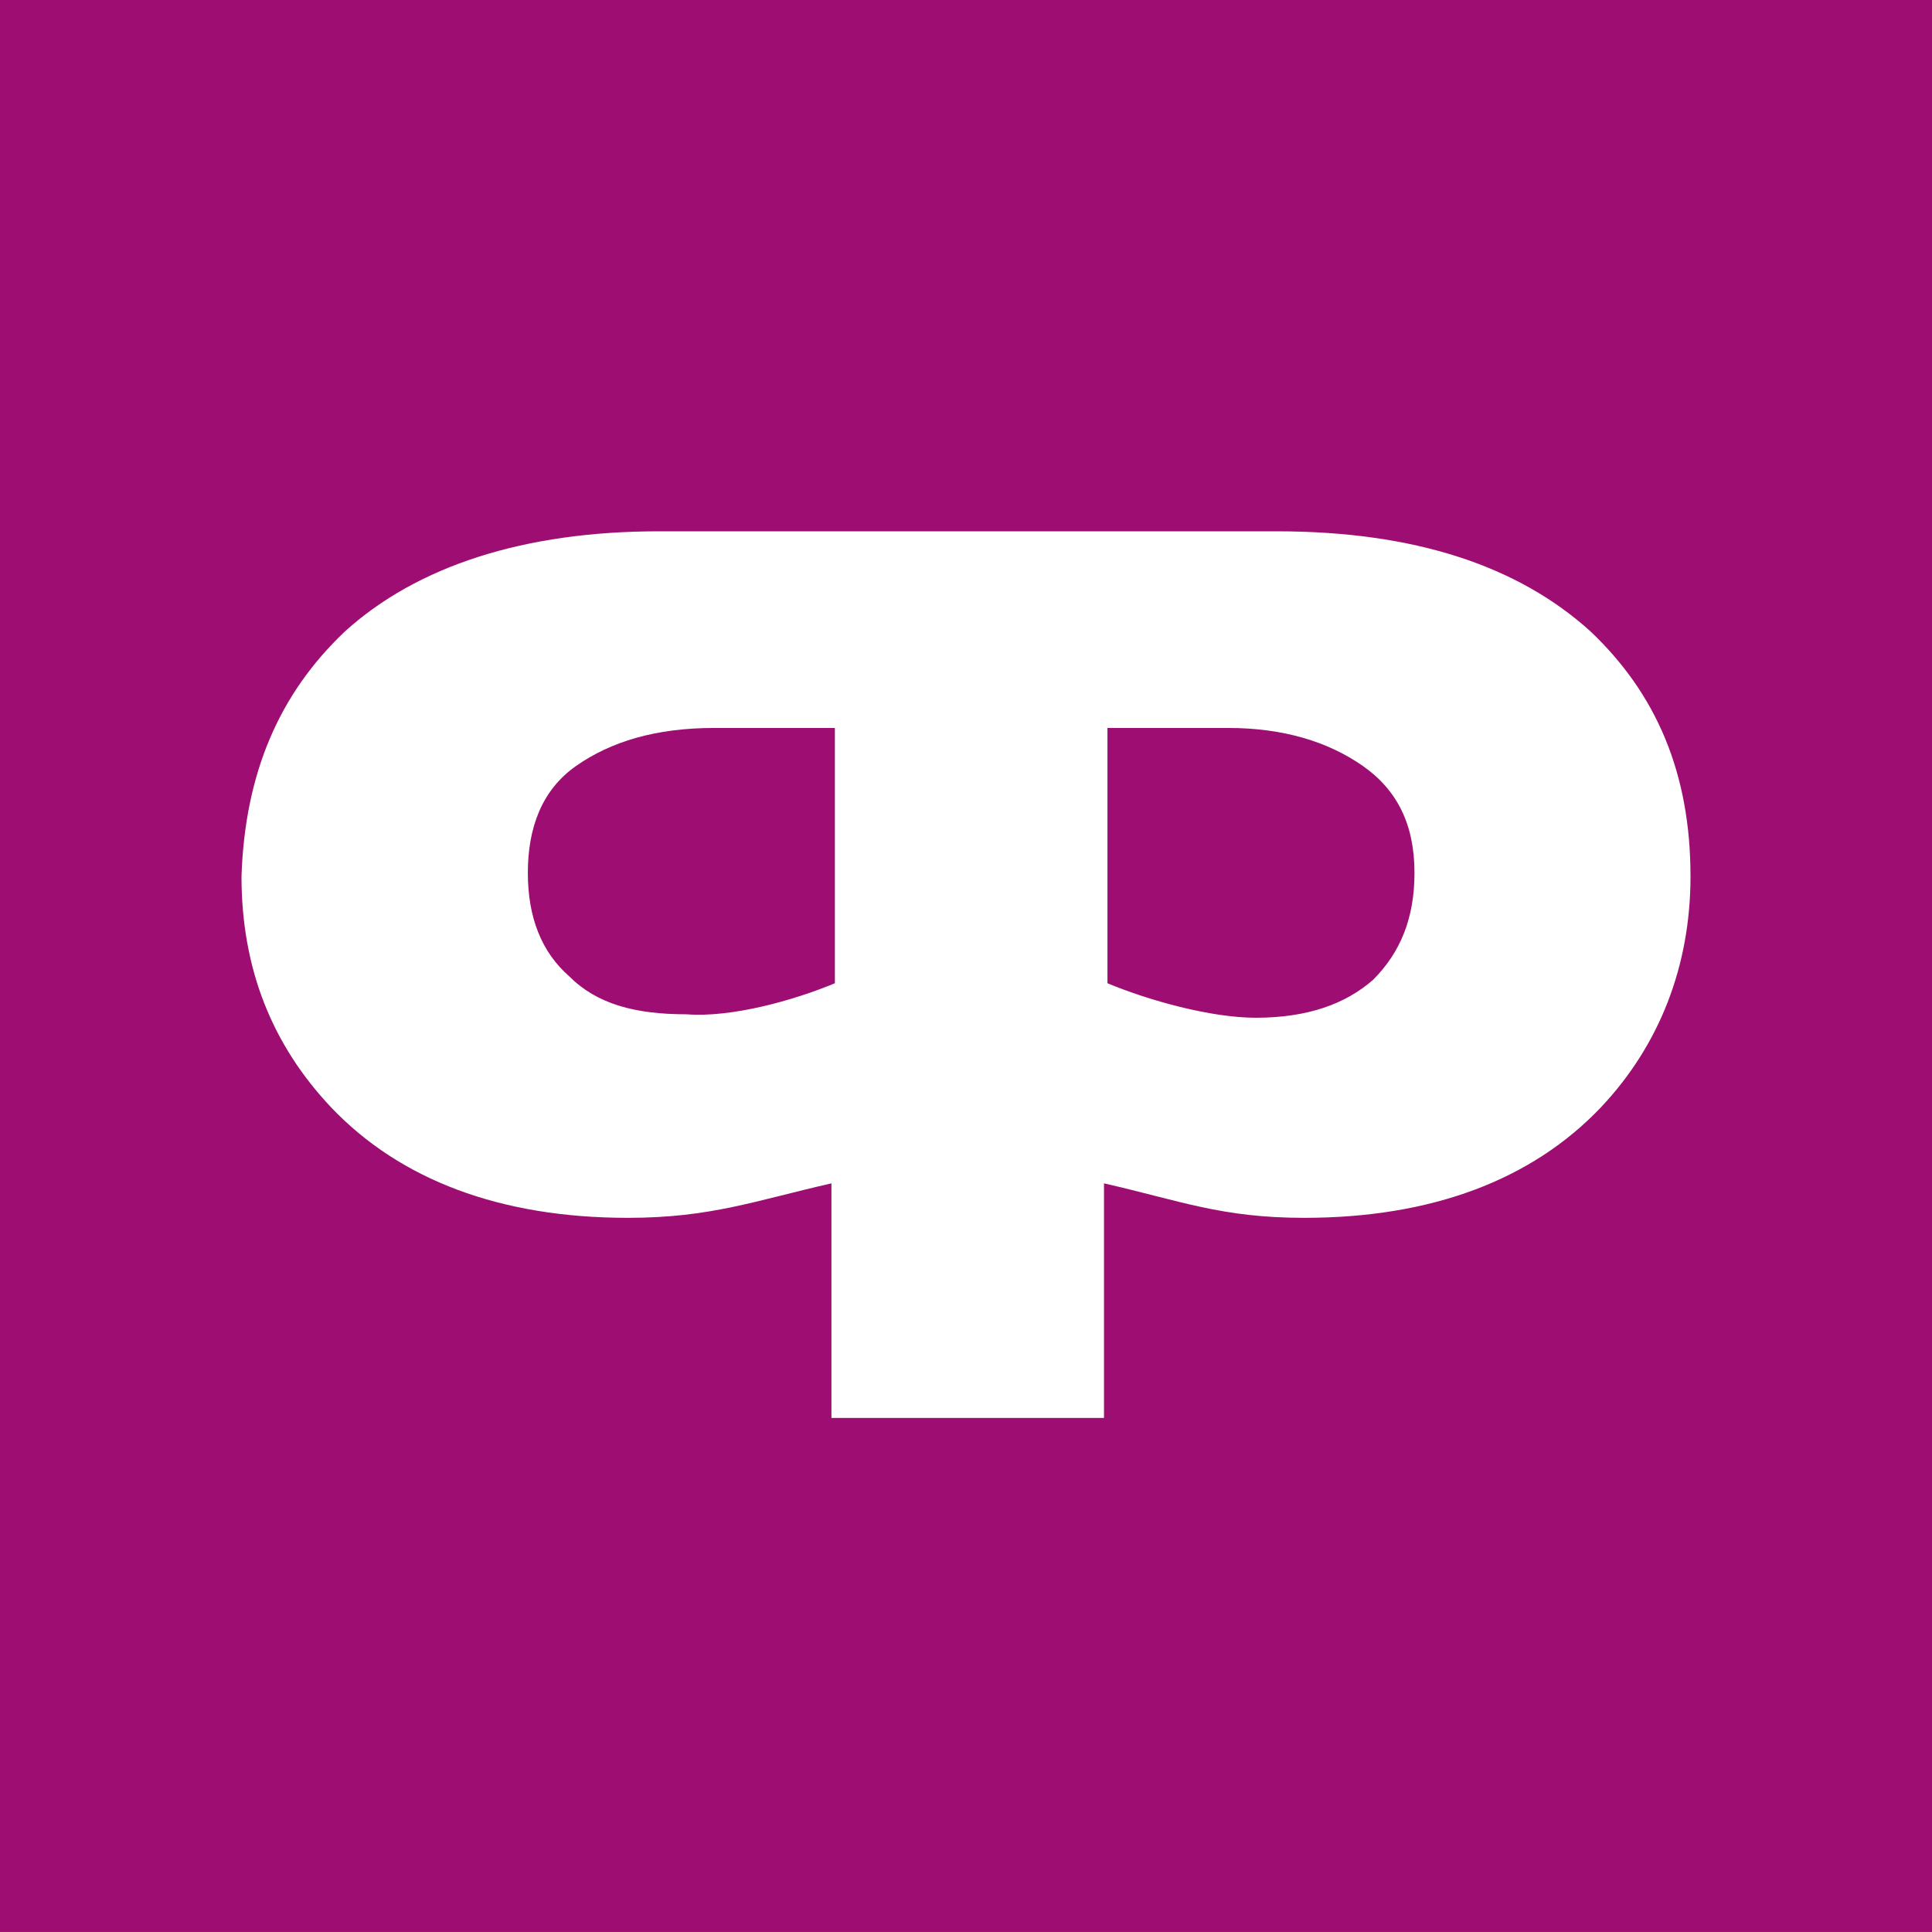 <?xml version="1.0" encoding="UTF-8"?> <svg xmlns="http://www.w3.org/2000/svg" width="80" height="80" viewBox="0 0 80 80" fill="none"><rect x="0" y="0" width="80" height="80" fill="#808080" stroke="none"/><path d="M80 -0.001H0V79.999H80V-0.001Z" fill="#9E0E72"></path><path fill-rule="evenodd" clip-rule="evenodd" d="M58.571 36.143C58.571 34.143 57.857 32.714 56.429 31.714C55 30.714 53.143 30.143 50.857 30.143H45.857V40.714C47.572 41.429 50.143 42.143 52 42.143C54.143 42.143 55.714 41.572 56.857 40.572C58 39.428 58.571 38 58.571 36.143ZM34.571 40.714V30.143H29.572C27.143 30.143 25.286 30.714 23.857 31.714C22.429 32.714 21.857 34.286 21.857 36.143C21.857 38 22.429 39.428 23.572 40.429C24.714 41.572 26.286 42 28.429 42C30.286 42.143 32.857 41.429 34.571 40.714ZM14.286 26.143C17.286 23.428 21.714 22 27.286 22H34.428H45.714H52.857C58.571 22 62.857 23.428 65.857 26.143C68.572 28.714 70 32 70 36.286C70 40 68.714 43.286 66.286 45.857C63.429 48.857 59.286 50.428 54 50.428C50.571 50.428 48.857 49.714 45.714 49V58.714H34.428V49C31.286 49.714 29.429 50.428 26 50.428C20.714 50.428 16.571 48.857 13.714 45.857C11.286 43.286 10 40.143 10 36.286C10.143 32 11.571 28.714 14.286 26.143Z" fill="white"></path></svg> 